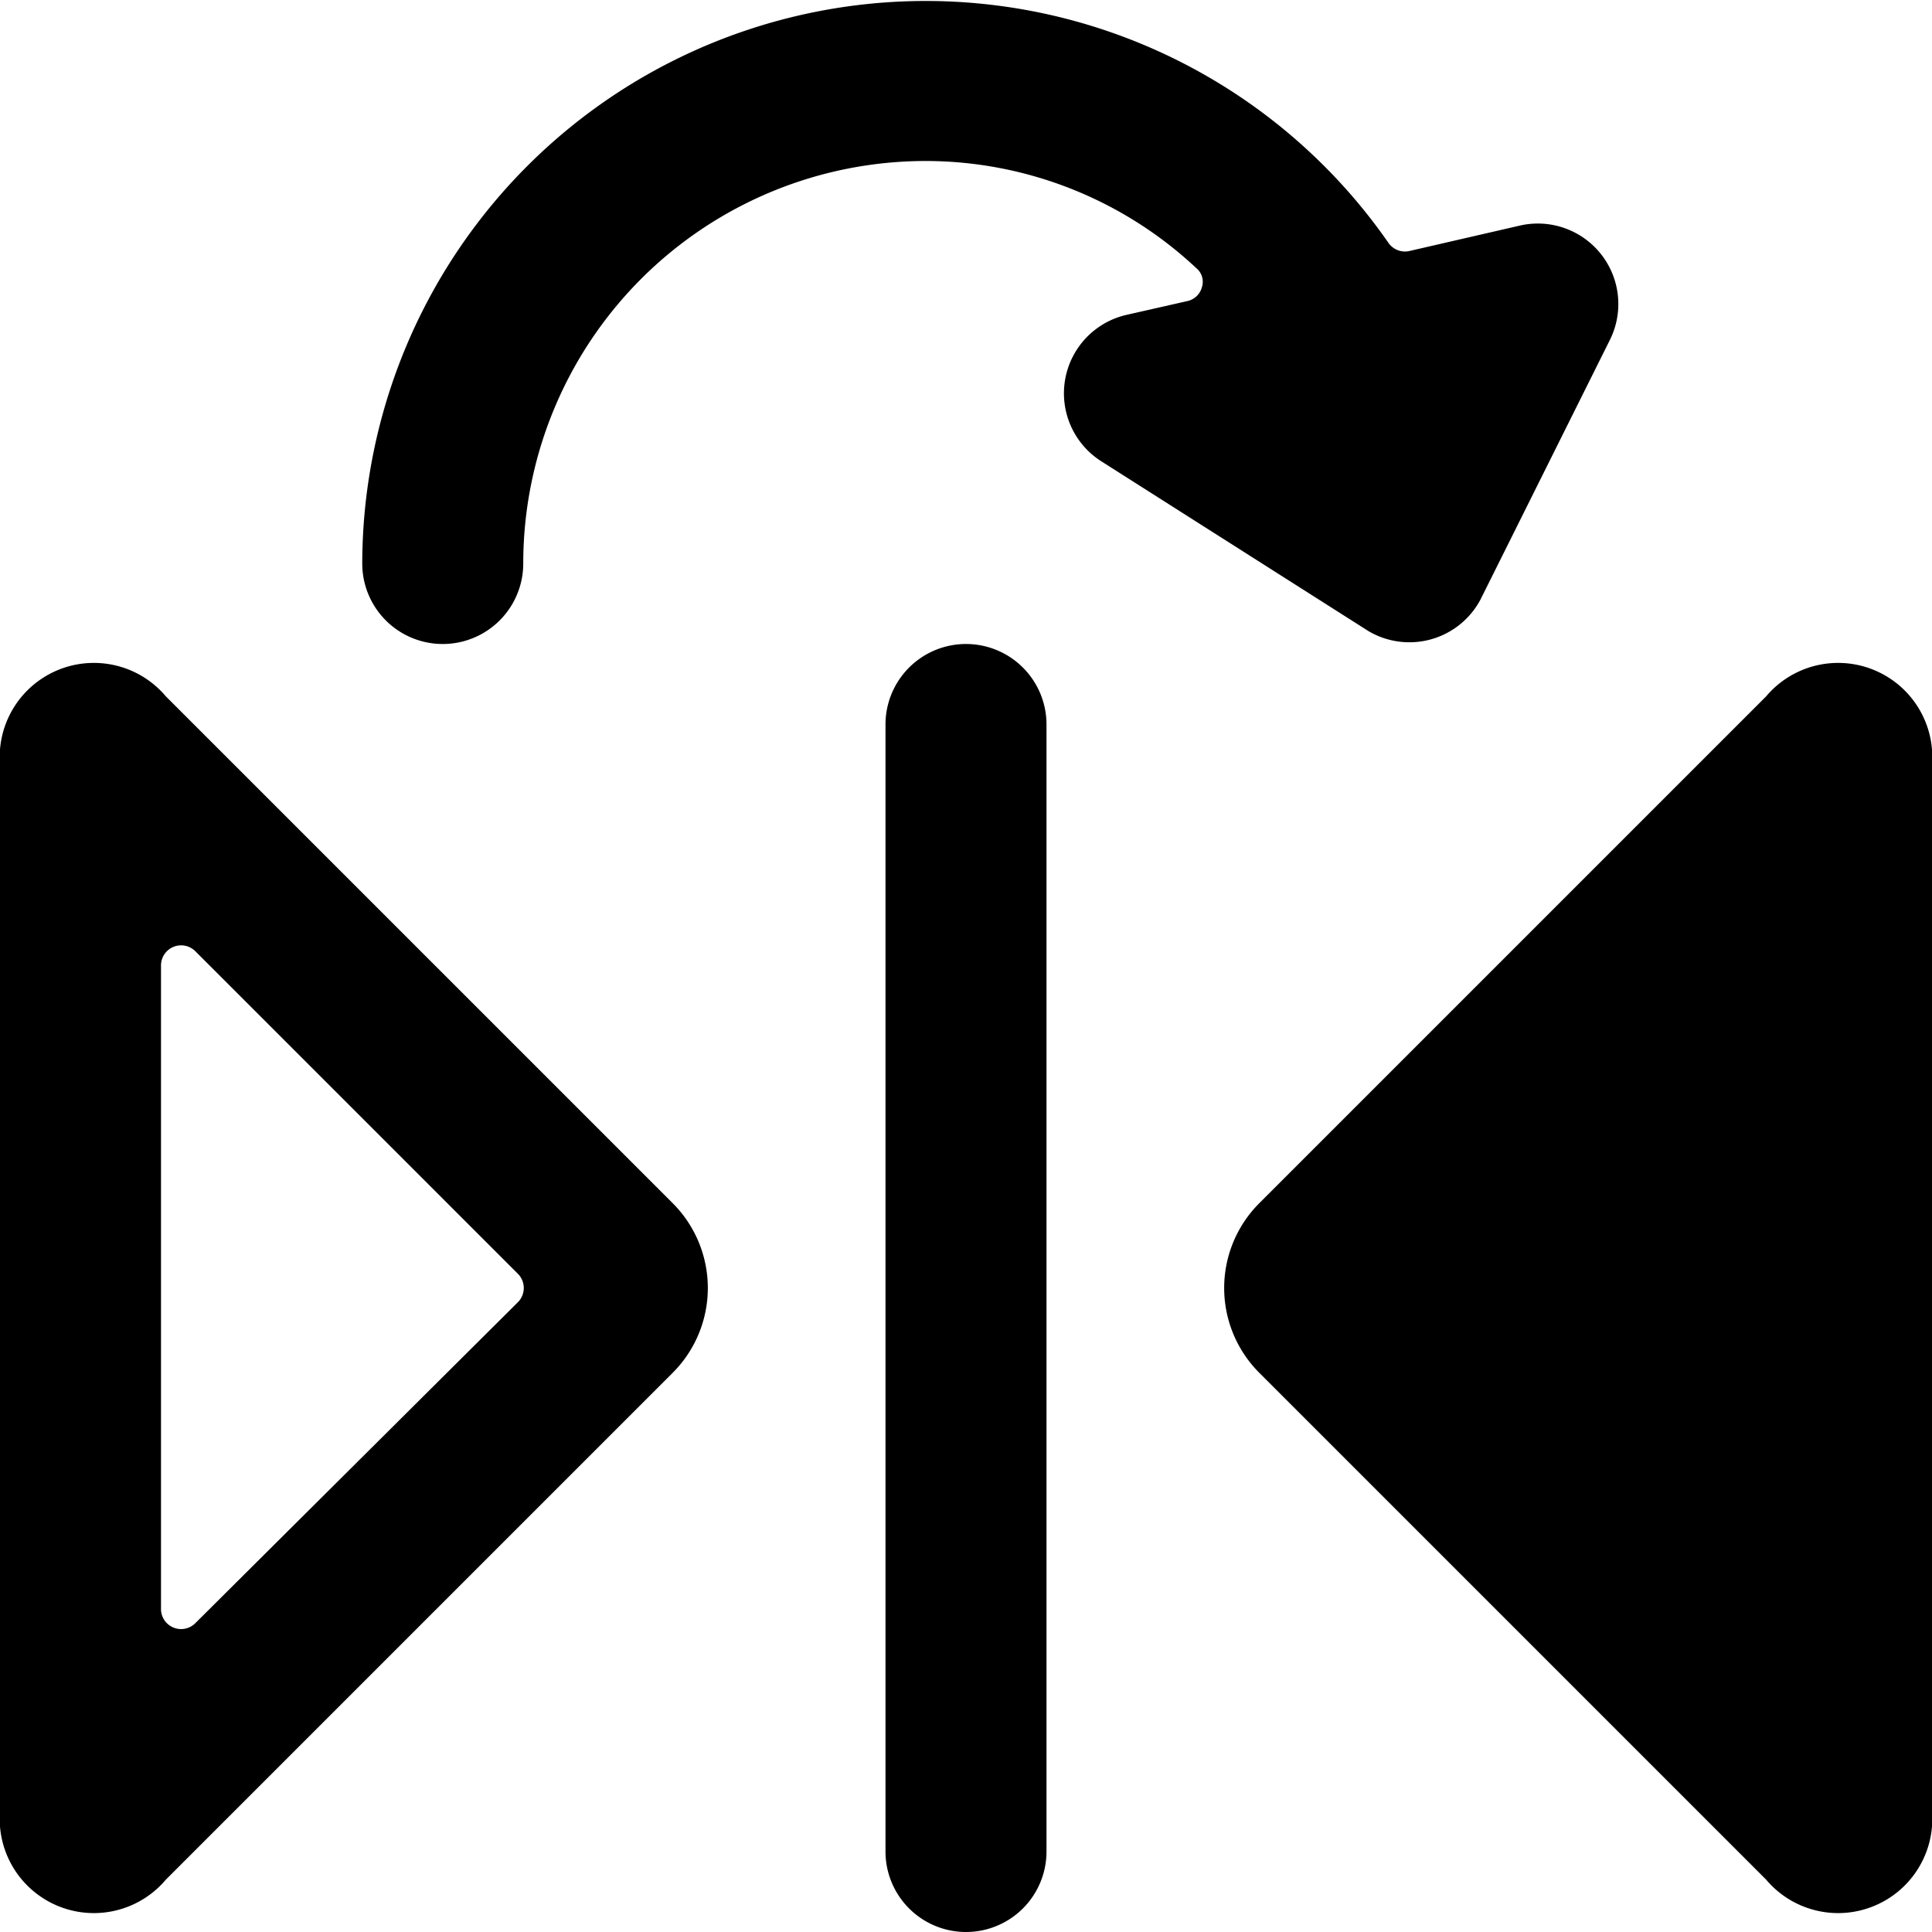 <svg xmlns="http://www.w3.org/2000/svg" viewBox="0 0 24 24"><g><path d="M12 8a1 1 0 0 0 -1 1v14a1 1 0 0 0 2 0V9a1 1 0 0 0 -1 -1Z" fill="#000000" stroke-width="1"></path><path d="M2.06 8.65A1.17 1.17 0 0 0 0 9.5v13a1.17 1.17 0 0 0 2.06 0.85l6.29 -6.29a1.49 1.49 0 0 0 0 -2.12Zm0.37 11.51A0.25 0.25 0 0 1 2 20v-8a0.25 0.25 0 0 1 0.43 -0.18l4 4a0.25 0.25 0 0 1 0 0.36Z" fill="#000000" stroke-width="1"></path><path d="m21.94 8.65 -6.29 6.29a1.49 1.49 0 0 0 0 2.12l6.29 6.29A1.17 1.17 0 0 0 24 22.5v-13a1.17 1.17 0 0 0 -2.06 -0.85Z" fill="#000000" stroke-width="1"></path><path d="M18.39 7.45 20 4.22a1 1 0 0 0 -1.11 -1.42l-1.39 0.32a0.25 0.25 0 0 1 -0.25 -0.1A7 7 0 0 0 4.5 7a1 1 0 0 0 2 0 5 5 0 0 1 5 -5 4.92 4.92 0 0 1 3.36 1.33 0.22 0.22 0 0 1 0.07 0.24 0.24 0.24 0 0 1 -0.18 0.17l-0.75 0.17a1 1 0 0 0 -0.32 1.82L17 7.84a1 1 0 0 0 1.39 -0.39Z" fill="#000000" stroke-width="1"></path></g></svg>